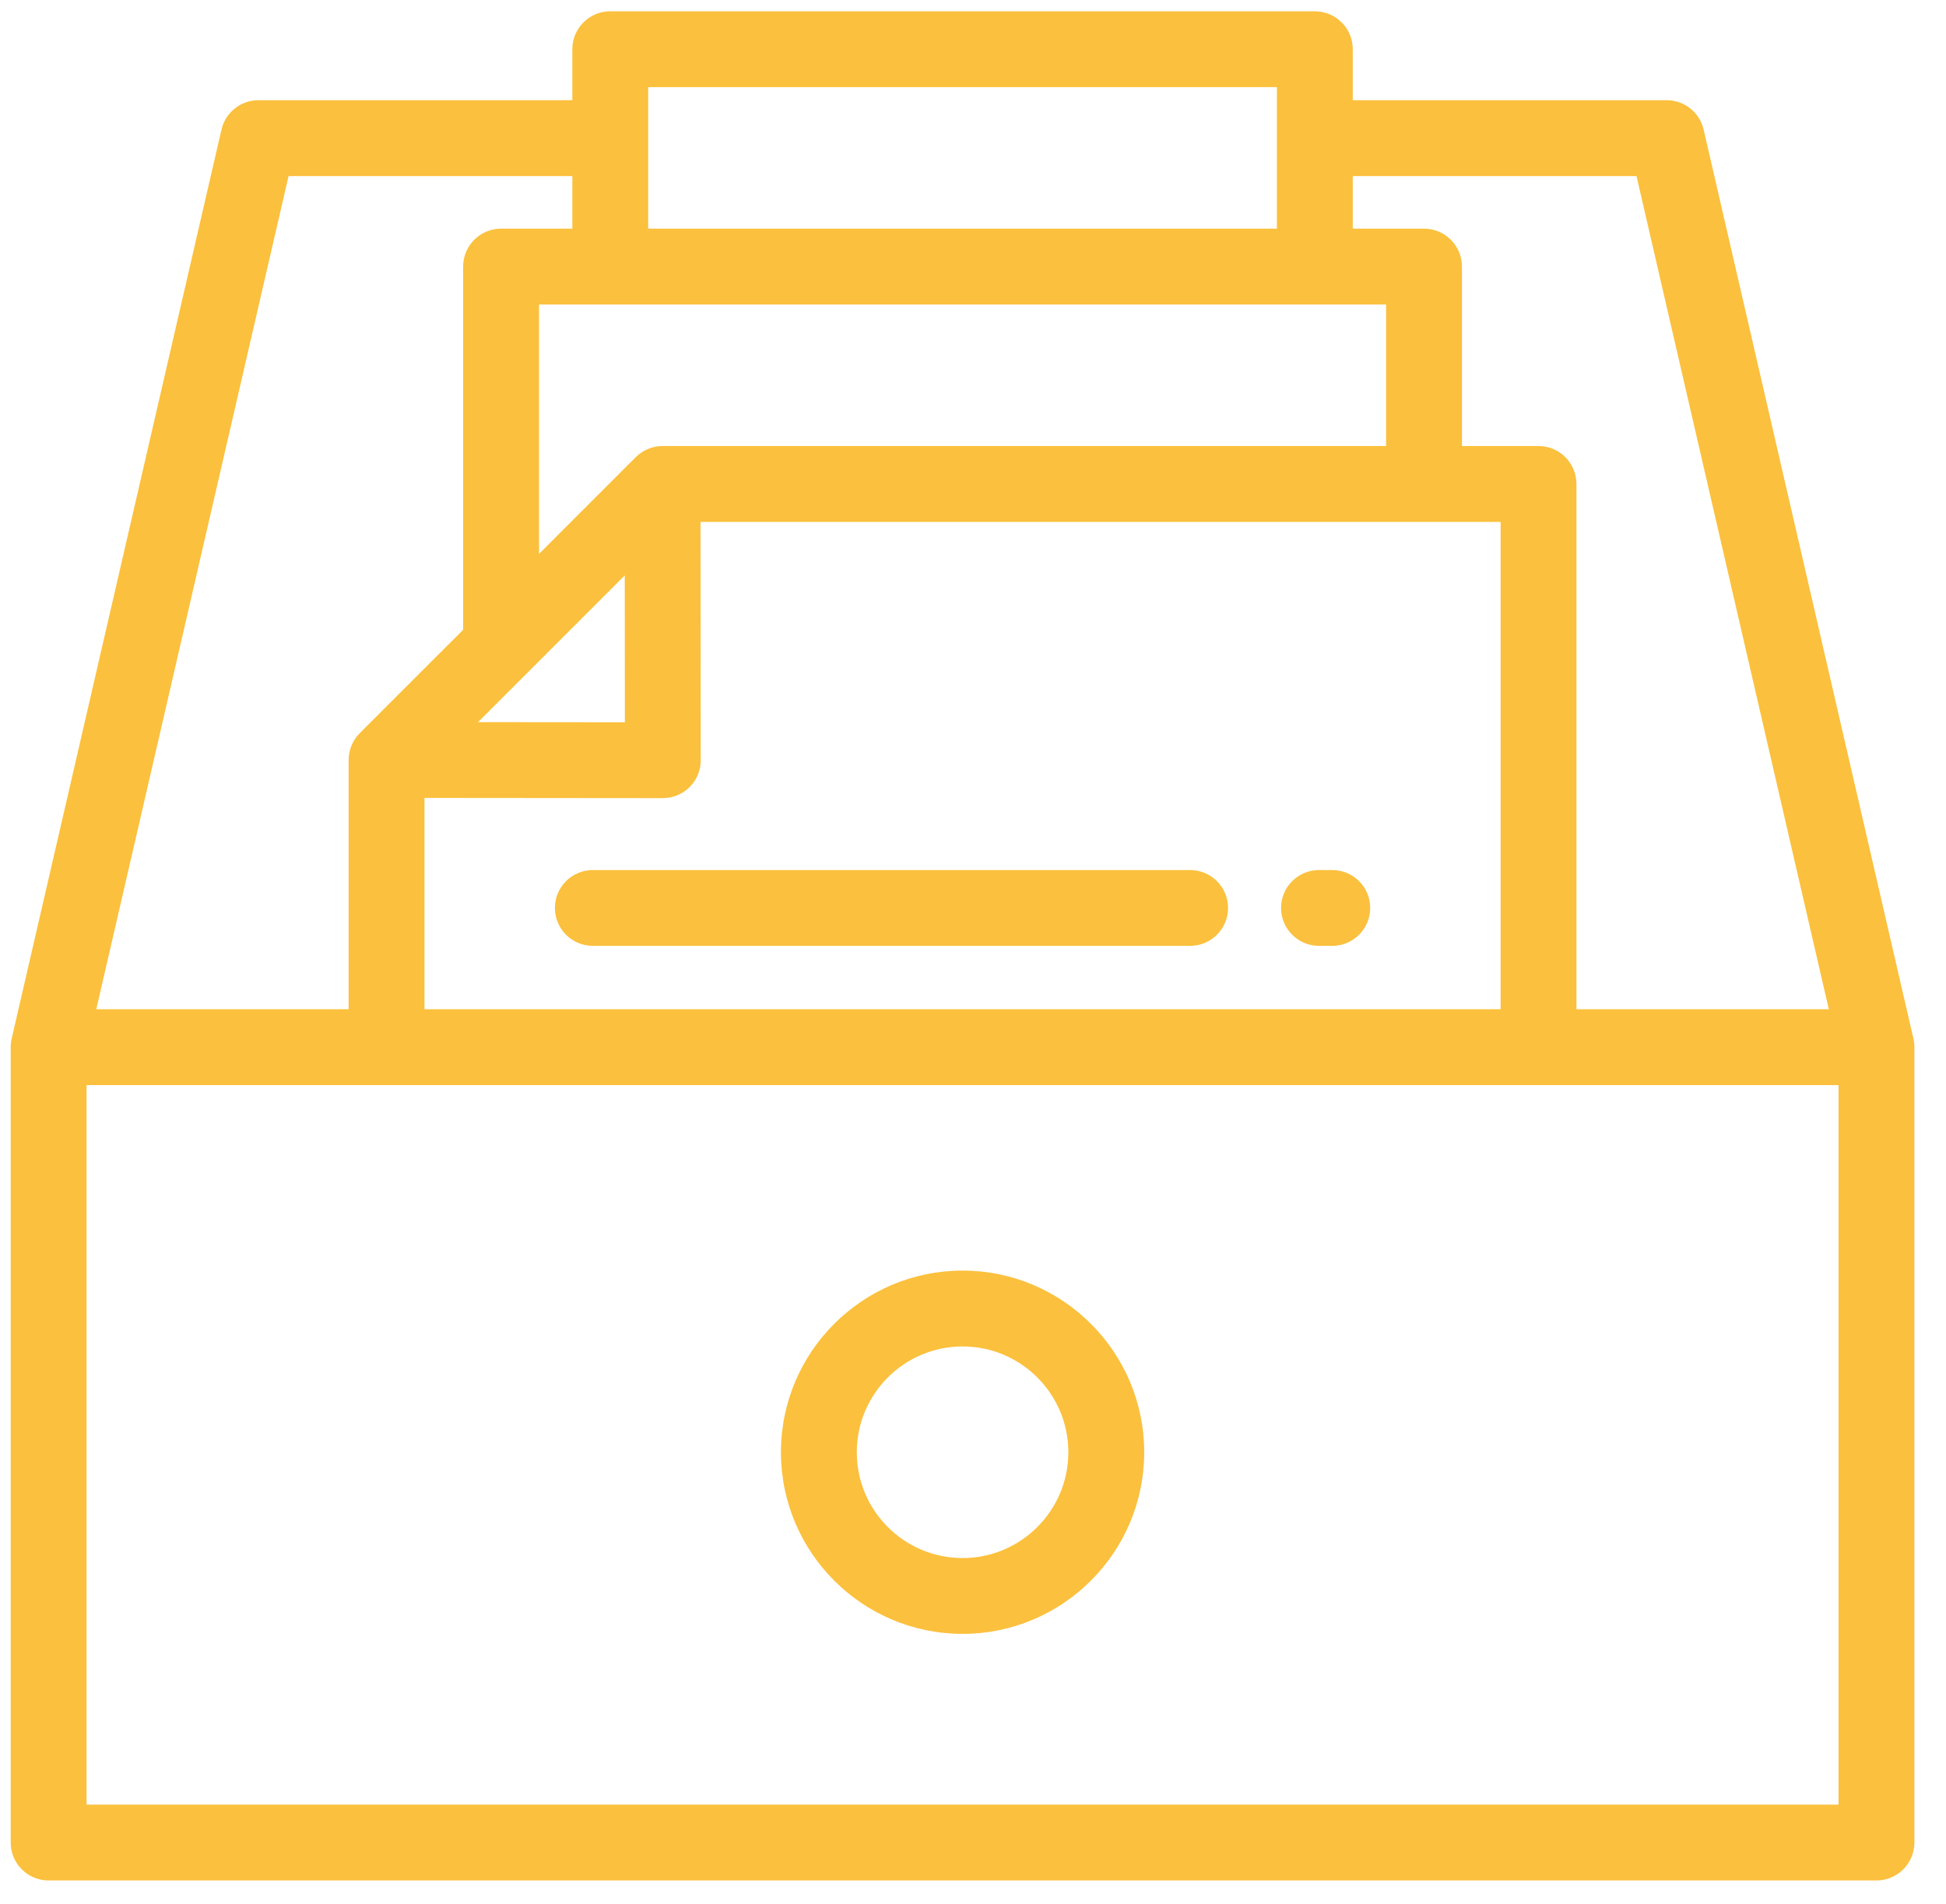 <?xml version="1.0" encoding="UTF-8"?> <svg xmlns="http://www.w3.org/2000/svg" width="46" height="45" viewBox="0 0 46 45" fill="none"><path d="M45.23 24.551L40.271 3.064C40.177 2.657 39.815 2.369 39.398 2.369H31.977V1.163C31.977 0.668 31.575 0.267 31.08 0.267H14.426C13.931 0.267 13.529 0.668 13.529 1.163V2.369H6.108C5.691 2.369 5.329 2.657 5.235 3.064L0.276 24.551C0.26 24.617 0.253 24.685 0.253 24.752V43.553C0.253 44.048 0.654 44.45 1.149 44.45H44.356C44.852 44.45 45.253 44.048 45.253 43.553V24.752C45.253 24.685 45.245 24.617 45.23 24.551ZM31.977 4.162H38.684L43.23 23.856H37.264V11.44C37.264 10.945 36.863 10.543 36.368 10.543H34.558V6.302C34.558 5.807 34.157 5.405 33.662 5.405H31.977L31.977 4.162ZM15.667 18.866C15.668 18.866 15.668 18.866 15.668 18.866C15.906 18.866 16.134 18.772 16.302 18.604C16.47 18.436 16.565 18.207 16.564 17.969L16.559 12.336H35.472V23.856H10.034V18.861L15.667 18.866ZM11.3 17.07L14.768 13.602L14.771 17.073L11.3 17.07ZM15.322 2.06H30.184V5.405H15.322V2.06ZM32.765 7.198V10.543H15.662C15.425 10.543 15.197 10.638 15.028 10.806L12.741 13.094V7.198H32.765ZM6.821 4.162H13.529V5.405H11.844C11.349 5.405 10.948 5.806 10.948 6.301V14.887L8.504 17.33C8.336 17.498 8.241 17.727 8.241 17.964V23.856H2.276L6.821 4.162ZM43.46 42.657H2.046V25.649H43.46L43.46 42.657Z" fill="#FBC03D"></path><path d="M22.753 30.034C20.386 30.034 18.46 31.96 18.46 34.328C18.46 36.695 20.386 38.621 22.753 38.621C25.121 38.621 27.047 36.695 27.047 34.328C27.047 31.96 25.121 30.034 22.753 30.034ZM22.753 36.829C21.375 36.829 20.253 35.707 20.253 34.328C20.253 32.949 21.375 31.827 22.753 31.827C24.133 31.827 25.254 32.949 25.254 34.328C25.254 35.707 24.132 36.829 22.753 36.829Z" fill="#FBC03D"></path><path d="M31.492 20.566H31.179C30.684 20.566 30.282 20.967 30.282 21.462C30.282 21.957 30.684 22.358 31.179 22.358H31.492C31.987 22.358 32.389 21.957 32.389 21.462C32.389 20.967 31.987 20.566 31.492 20.566Z" fill="#FBC03D"></path><path d="M28.132 20.566H14.014C13.519 20.566 13.117 20.967 13.117 21.462C13.117 21.957 13.519 22.358 14.014 22.358H28.132C28.627 22.358 29.029 21.957 29.029 21.462C29.029 20.967 28.627 20.566 28.132 20.566Z" fill="#FBC03D"></path></svg> 